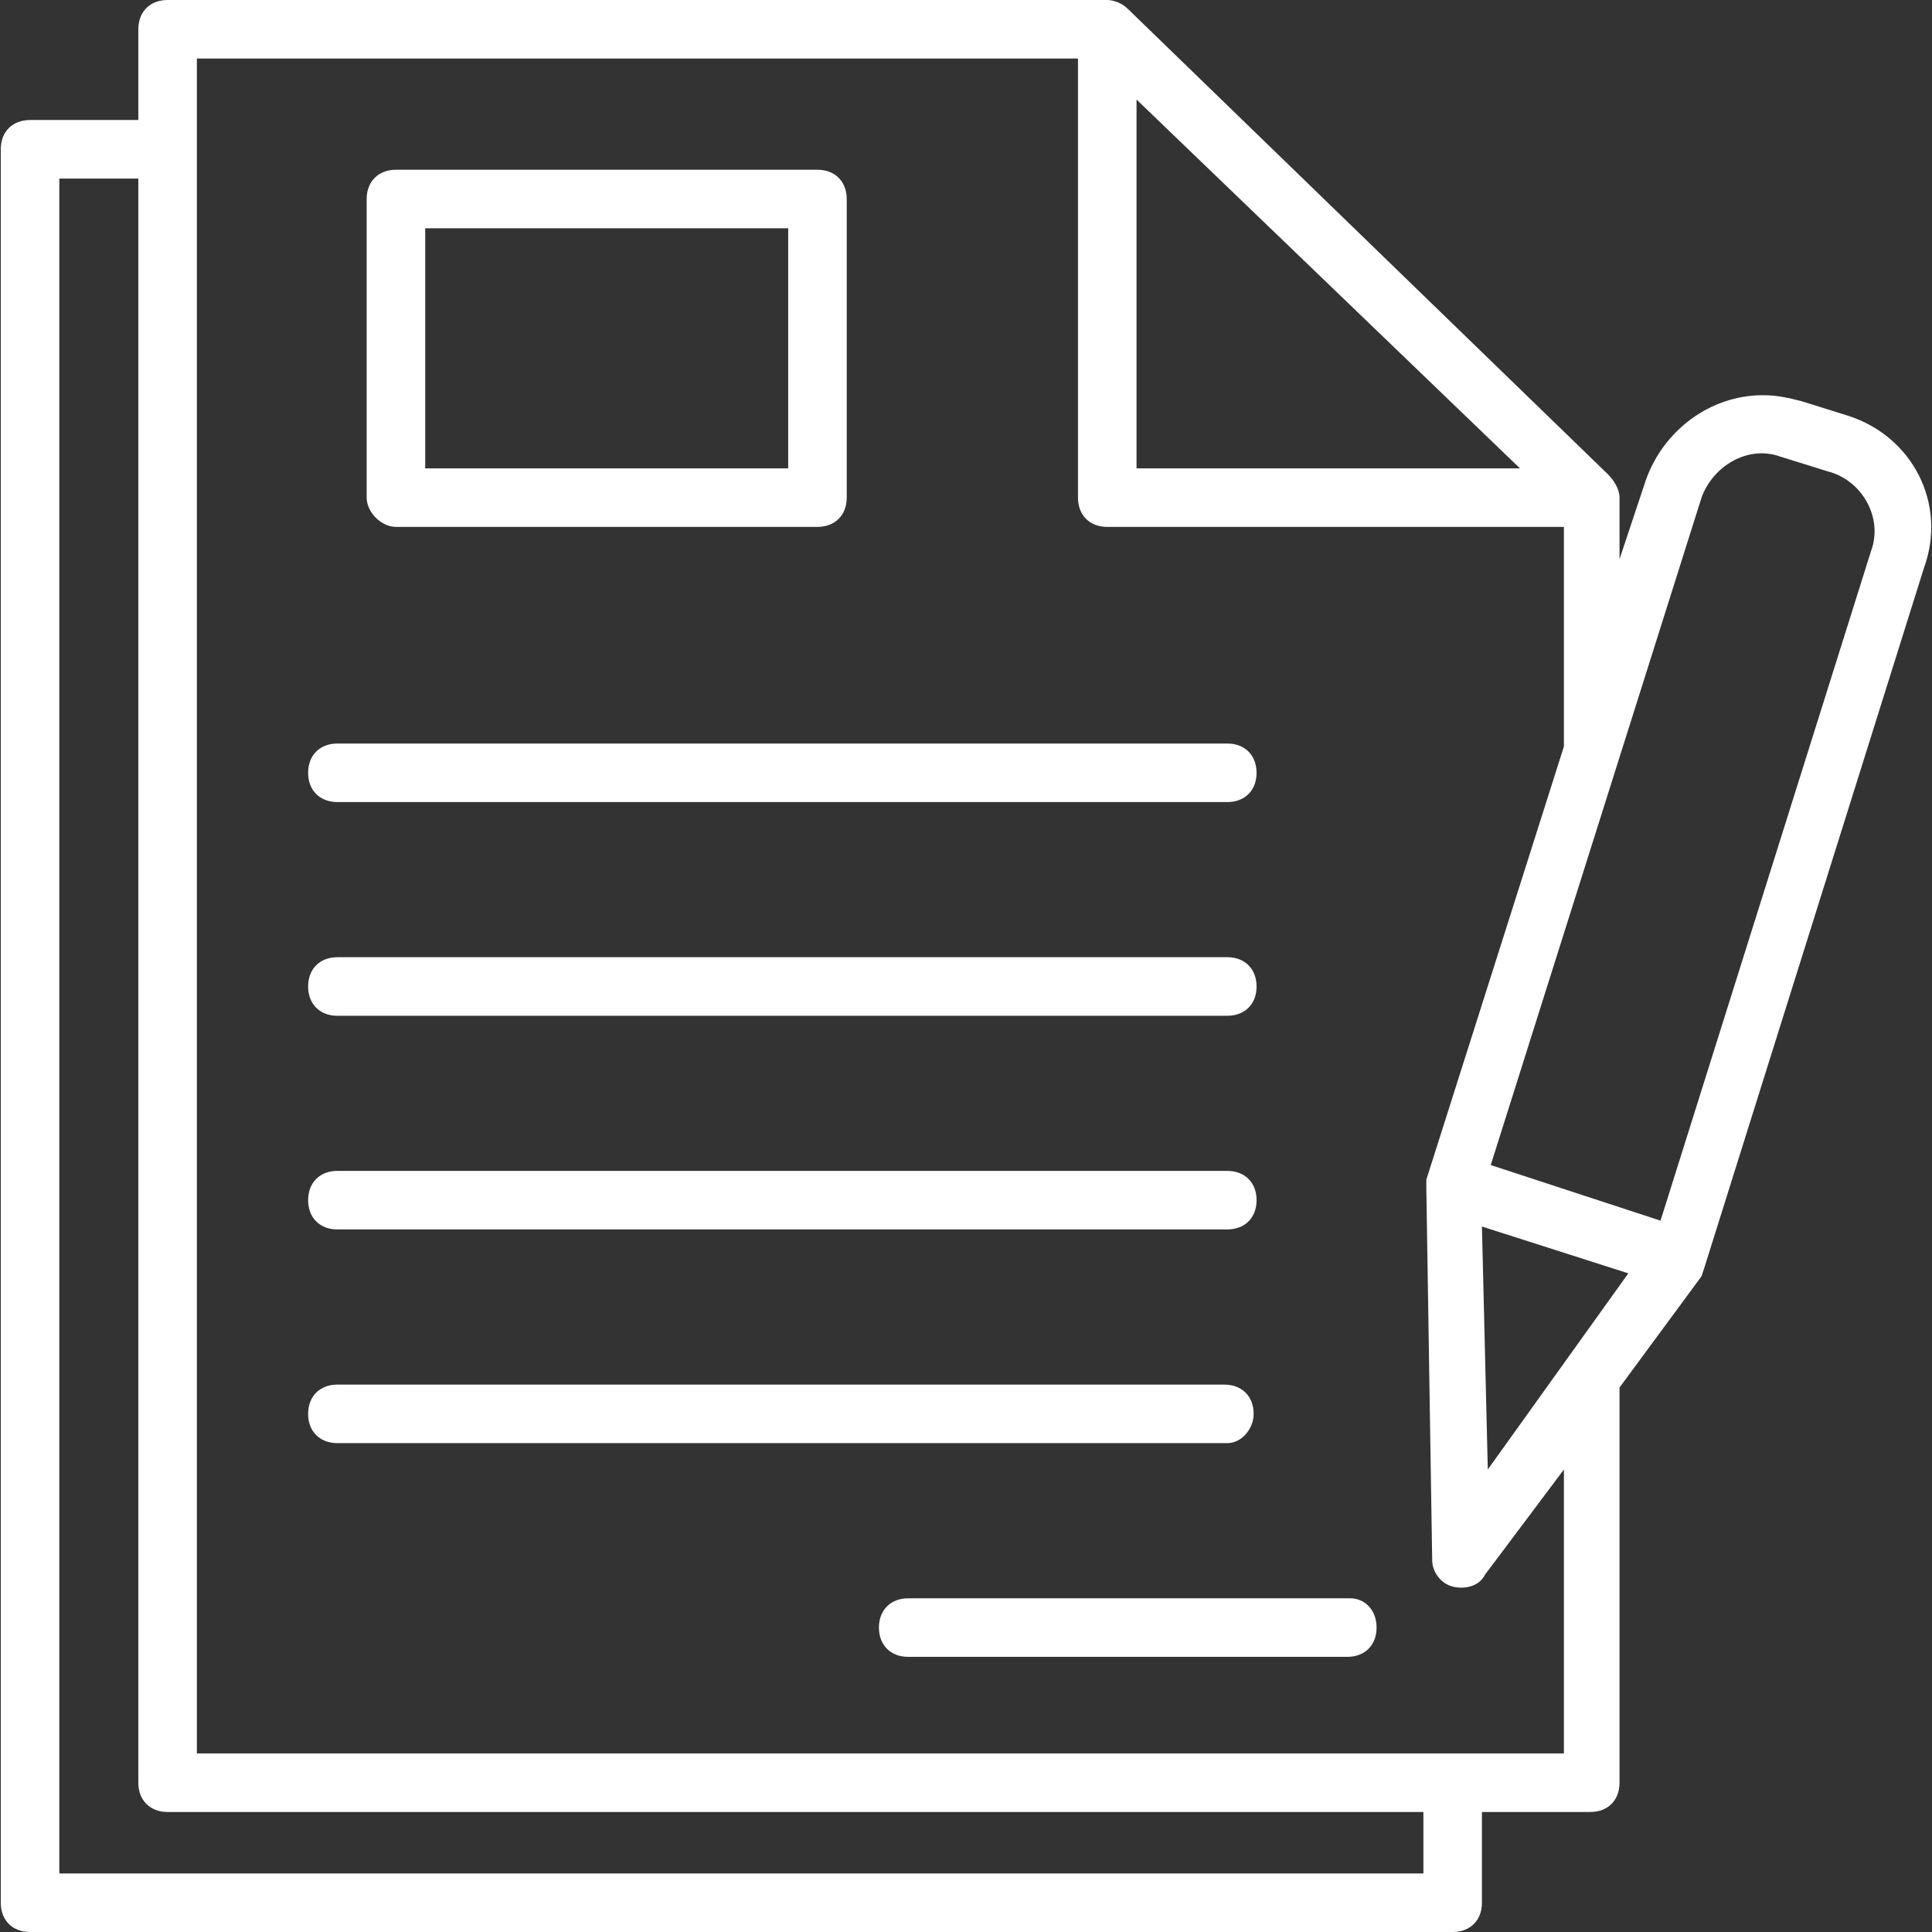 <svg width="60" height="60" viewBox="0 0 60 60" fill="none" xmlns="http://www.w3.org/2000/svg">
<rect x="0" y="0" width="60" height="60" fill="#333333" stroke="none"/>
<g clip-path="url(#clip0)">
<path d="M57.387 12.909L55.933 12.455C55.569 12.364 55.205 12.273 54.751 12.273C53.114 12.273 51.66 13.364 51.114 14.909L50.296 17.364V15.545V15.455C50.296 15.182 50.114 14.909 49.933 14.727L35.023 0.273C34.842 0.091 34.569 0 34.387 0H5.205C4.66 0 4.296 0.364 4.296 0.909V3.727H0.933C0.387 3.727 0.024 4.091 0.024 4.636V59.091C0.024 59.636 0.387 60 0.933 60H45.114C45.66 60 46.023 59.636 46.023 59.091V56.273H49.387C49.933 56.273 50.296 55.909 50.296 55.364V43.091L52.842 39.636L52.932 39.364L59.751 17.636C60.478 15.636 59.387 13.545 57.387 12.909ZM35.296 3.091L47.205 14.546H35.296V3.091ZM44.205 58.182H1.842V5.545H4.296V55.364C4.296 55.909 4.66 56.273 5.205 56.273H44.205V58.182H44.205ZM48.569 54.455H48.478H6.114V1.818H33.478V15.455C33.478 16 33.842 16.364 34.387 16.364H48.569V23.182L44.296 36.636V36.909L44.478 48.455C44.478 48.818 44.751 49.182 45.114 49.273C45.478 49.364 45.932 49.273 46.114 48.909L48.569 45.636V54.455H48.569ZM46.205 45.636L46.023 38.091L50.569 39.545L46.205 45.636ZM58.114 17.091L51.569 37.909L46.296 36.182L52.842 15.455C53.205 14.455 54.296 13.818 55.296 14.182L56.751 14.636C57.842 14.909 58.478 16.091 58.114 17.091Z" fill="white"/>
<path d="M12.296 16.363H25.387C25.933 16.363 26.296 15.999 26.296 15.454V6.181C26.296 5.636 25.932 5.272 25.387 5.272H12.296C11.751 5.272 11.387 5.636 11.387 6.181V15.454C11.387 15.908 11.841 16.363 12.296 16.363ZM13.205 7.09H24.478V14.545H13.205V7.09Z" fill="white"/>
<path d="M10.478 24.909H38.115C38.66 24.909 39.024 24.545 39.024 24C39.024 23.454 38.66 23.091 38.115 23.091H10.478C9.933 23.091 9.569 23.455 9.569 24C9.569 24.545 9.933 24.909 10.478 24.909Z" fill="white"/>
<path d="M10.478 31.546H38.115C38.66 31.546 39.024 31.182 39.024 30.637C39.024 30.091 38.66 29.727 38.115 29.727H10.478C9.933 29.727 9.569 30.091 9.569 30.637C9.569 31.182 9.933 31.546 10.478 31.546Z" fill="white"/>
<path d="M10.478 38.181H38.115C38.66 38.181 39.024 37.818 39.024 37.272C39.024 36.727 38.66 36.363 38.115 36.363H10.478C9.933 36.363 9.569 36.727 9.569 37.272C9.569 37.818 9.933 38.181 10.478 38.181Z" fill="white"/>
<path d="M38.933 43.909C38.933 43.363 38.569 43 38.024 43H10.478C9.933 43 9.569 43.363 9.569 43.909C9.569 44.454 9.933 44.818 10.478 44.818H38.115C38.569 44.818 38.933 44.363 38.933 43.909Z" fill="white"/>
<path d="M41.933 49.637H28.205C27.66 49.637 27.296 50.001 27.296 50.546C27.296 51.091 27.66 51.455 28.205 51.455H41.842C42.387 51.455 42.751 51.091 42.751 50.546C42.751 50.001 42.387 49.637 41.933 49.637Z" fill="white"/>
</g>
<defs>
<clipPath id="clip0">
<rect width="60" height="60" fill="white" transform="translate(0)"/>
</clipPath>
</defs>
</svg>
